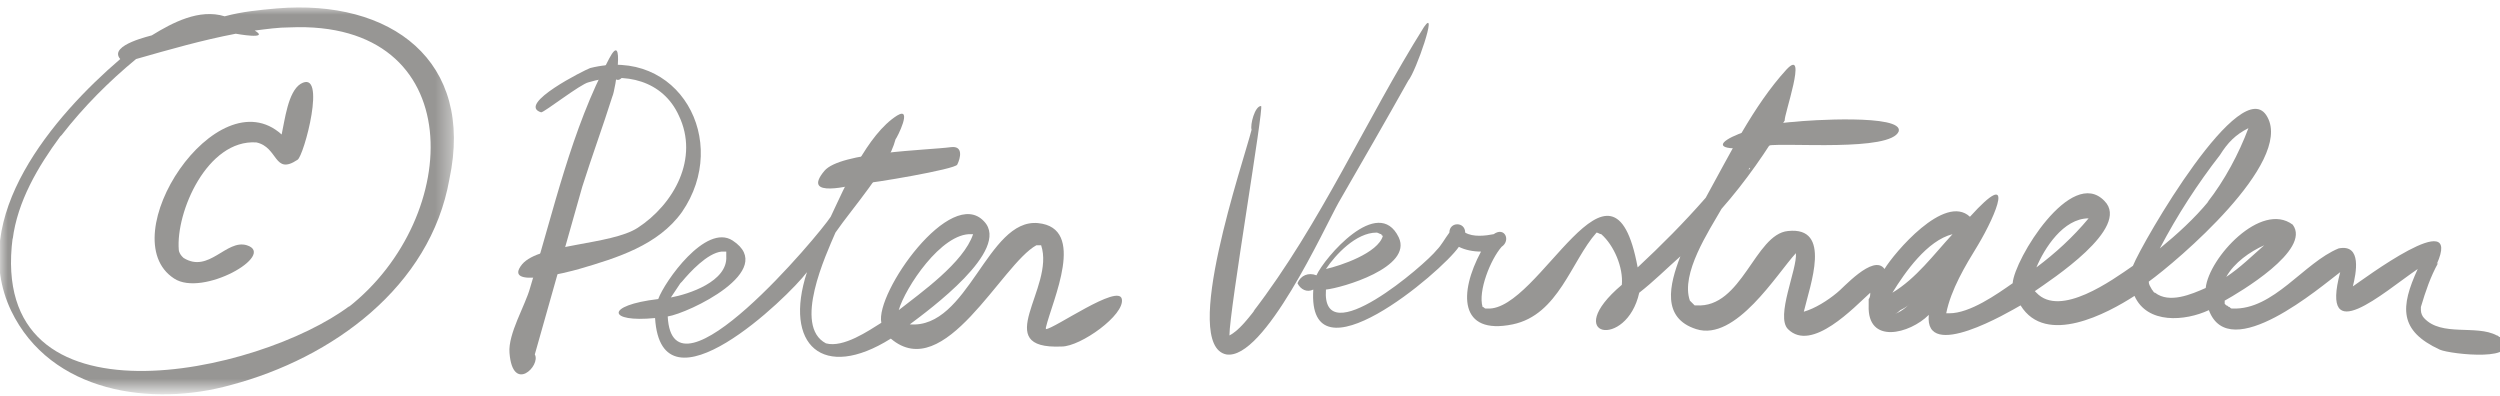 <?xml version="1.0" encoding="utf-8"?>
<!-- Generator: Adobe Illustrator 21.1.0, SVG Export Plug-In . SVG Version: 6.00 Build 0)  -->
<!DOCTYPE svg PUBLIC "-//W3C//DTD SVG 1.1//EN" "http://www.w3.org/Graphics/SVG/1.1/DTD/svg11.dtd">
<svg version="1.1" id="Layer_1" xmlns="http://www.w3.org/2000/svg" xmlns:xlink="http://www.w3.org/1999/xlink" x="0px" y="0px"
	 viewBox="0 0 158 25" style="enable-background:new 0 0 158 25;" xml:space="preserve">
<style type="text/css">
	.st0{fill:#979694;}
	.st1{filter:url(#Adobe_OpacityMaskFilter);}
	.st2{fill:#FFFFFF;}
	.st3{mask:url(#mask-2);fill:#979694;}
</style>
<title>Page 1</title>
<desc>Created with Sketch.</desc>
<g id="Layout">
	<g id="Homepage" transform="translate(-124, -1347)">
		<g id="Footer" transform="translate(119, 1320)">
			<g id="Page-1" transform="translate(5, 27)">
				<g id="Peter-Verstraelen">
					<path id="Fill-1" class="st0" d="M19,5.3c-0.8,0.5-1,2.3-1.2,3.2C13.7,4.8,7,15,11,17.6c1.8,1.2,6.5-1.5,4.6-2.1
						c-1.3-0.4-2.4,1.8-4,0.8c0,0-0.1-0.1-0.1-0.1c-0.1-0.1-0.2-0.3-0.2-0.4c-0.2-2.4,1.8-7,4.9-6.8c1.4,0.3,1.1,2.1,2.6,1.1
						C19.2,9.9,20.7,4.3,19,5.3"/>
					<g id="Group-5" transform="translate(0, 0.231)">
						<g id="Clip-4">
						</g>
						<defs>
							<filter id="Adobe_OpacityMaskFilter" filterUnits="userSpaceOnUse" x="0" y="0.2" width="28.8" height="24.5">
								<feColorMatrix  type="matrix" values="1 0 0 0 0  0 1 0 0 0  0 0 1 0 0  0 0 0 1 0"/>
							</filter>
						</defs>
						<mask maskUnits="userSpaceOnUse" x="0" y="0.2" width="28.8" height="24.5" id="mask-2">
							<g class="st1">
								<polygon id="path-1" class="st2" points="0,0.2 28.8,0.2 28.8,24.8 0,24.8 0,0.2 28.8,0.2 								"/>
							</g>
						</mask>
						<path id="Fill-3" class="st3" d="M4,8.3C4,8.3,4,8.3,4,8.3C4,8.3,4,8.3,4,8.3C4,8.3,4,8.3,4,8.3 M8.5,23.6
							C8.6,23.6,8.6,23.6,8.5,23.6C8.6,23.6,8.6,23.6,8.5,23.6 M12.1,23.6c0,0-0.1,0-0.1,0C12,23.6,12,23.6,12.1,23.6 M6,22.9
							C6,22.9,6,22.9,6,22.9C6,22.9,6,22.9,6,22.9 M3.8,21.6C3.8,21.6,3.8,21.6,3.8,21.6C3.8,21.6,3.8,21.6,3.8,21.6 M18.3,1.5
							c11.4-0.5,11,12,3.7,17.7c0,0,0.1-0.1,0.1-0.1c-5.7,4.3-22.9,8.1-21.3-4.3c0,0,0,0.1,0,0.1c0.3-2.4,1.6-4.6,3-6.5c0,0,0,0,0,0
							c0,0,0,0,0.1-0.1c0,0,0,0,0,0c1.4-1.8,3-3.4,4.7-4.8c2.1-0.6,4.2-1.2,6.3-1.6c0,0,2.2,0.4,1.2-0.2C16.9,1.6,17.6,1.5,18.3,1.5
							 M17.5,0.3c-1.1,0.1-2.2,0.2-3.3,0.5C12.6,0.3,10.9,1.2,9.6,2c0.1,0-2.8,0.6-2,1.5c-4.2,3.6-9.7,10-6.9,15.9
							c2.5,5.2,8.9,6.1,13.9,4.7c6.4-1.7,12.6-6.2,13.8-13C30,3.6,24.7-0.3,17.5,0.3"/>
					</g>
					<path id="Fill-6" class="st0" d="M38.6,4.6c0.3,0.6,0.6,0.6,0.9,0C39.2,4,38.9,4,38.6,4.6"/>
					<path id="Fill-8" class="st0" d="M38.6,6.5C38.6,6.5,38.5,6.5,38.6,6.5C38.5,6.5,38.6,6.5,38.6,6.5 M38.5,3.7
						c-2.4,4.5-3.5,9.6-5,14.5c-0.3,1.1-1.4,2.9-1.3,4.1c0.2,2.6,2,0.8,1.6,0.1c1-3.5,2-7.1,3-10.6c0.6-1.9,1.3-3.8,1.9-5.7
						C38.9,5.7,39.5,1.8,38.5,3.7"/>
					<path id="Fill-10" class="st0" d="M39.3,14.8C39.2,14.8,39.2,14.8,39.3,14.8C39.2,14.8,39.2,14.8,39.3,14.8 M43.2,9.9
						C43.2,9.9,43.2,9.9,43.2,9.9C43.2,9.9,43.2,9.9,43.2,9.9 M43.2,8.4C43.2,8.5,43.2,8.5,43.2,8.4C43.2,8.5,43.2,8.5,43.2,8.4
						 M42.9,7.3C42.9,7.3,42.9,7.3,42.9,7.3C42.9,7.3,42.9,7.3,42.9,7.3 M35.1,6C35.1,6,35.1,6,35.1,6C35.1,6,35.1,6,35.1,6
						 M36.1,5.5C36.1,5.5,36.1,5.5,36.1,5.5C36.1,5.5,36.1,5.5,36.1,5.5 M37.3,4.3c-0.3,0.1-4.7,2.3-3.1,2.8c0.2,0,2.5-1.8,3-1.9
						c2.3-0.7,4.7-0.1,5.7,2.1c1.3,2.7-0.3,5.6-2.6,7.1c-1.7,1.1-6.2,1-7.3,2.3c-1.3,1.6,2.9,0.5,3.6,0.3c2.4-0.7,5-1.5,6.5-3.6
						C46.2,8.9,42.9,2.9,37.3,4.3"/>
					<path id="Fill-12" class="st0" d="M43.1,17.9C43.1,17.9,43.1,17.9,43.1,17.9C43.1,17.9,43.1,17.9,43.1,17.9
						C43.1,17.9,43.1,17.9,43.1,17.9L43.1,17.9z M66,20.9C66,20.9,66,20.9,66,20.9L66,20.9C66,20.9,66,20.9,66,20.9L66,20.9z
						 M51.5,19.2C51.5,19.2,51.5,19.2,51.5,19.2C51.5,19.2,51.5,19.2,51.5,19.2L51.5,19.2z M57.2,18.8
						C57.2,18.9,57.2,18.9,57.2,18.8C57.2,18.9,57.2,18.9,57.2,18.8L57.2,18.8z M45.3,16C45.3,16,45.3,16,45.3,16L45.3,16z M46,16
						C46,16,46,16,46,16C46,16,46,16,46,16C46,16,46,16,46,16L46,16z M46,16C46,16,46,16,46,16C46,16,46,16,46,16C46,16,46,16,46,16
						L46,16z M45.9,15.9C45.9,16,45.9,16,45.9,15.9C45.9,16,45.9,16,45.9,15.9L45.9,15.9z M45.8,15.9c0,0,0.1,0,0.1,0c0,0,0,0,0,0
						c0,0,0,0,0,0.1c0,0.1,0,0.1,0,0.2c0.1,1.6-2.4,2.4-3.5,2.6c0.2-0.3,0.4-0.6,0.6-0.9c0,0,0,0,0,0c0,0,0,0,0.1-0.1c0,0,0,0,0,0
						c0.5-0.6,1.6-1.8,2.5-1.9C45.7,15.9,45.7,15.9,45.8,15.9z M65.8,15.5C65.8,15.5,65.9,15.5,65.8,15.5
						C65.9,15.5,65.8,15.5,65.8,15.5L65.8,15.5z M65.8,15.5C65.8,15.5,65.8,15.5,65.8,15.5L65.8,15.5C65.8,15.5,65.8,15.5,65.8,15.5
						L65.8,15.5z M61.2,15.4C61.2,15.4,61.2,15.5,61.2,15.4C61.2,15.5,61.2,15.4,61.2,15.4L61.2,15.4z M61.6,14.9
						C61.6,14.9,61.6,14.9,61.6,14.9C61.6,14.9,61.6,15,61.6,14.9C61.6,15,61.6,14.9,61.6,14.9L61.6,14.9z M61.4,14.8
						c0,0,0.1,0,0.1,0c0,0,0,0,0,0c0,0,0,0,0,0c-0.6,1.8-3.3,3.7-4.7,4.8v0C57.2,18.2,59.5,14.7,61.4,14.8z M61.6,14.8
						C61.6,14.8,61.6,14.8,61.6,14.8C61.6,14.9,61.6,14.9,61.6,14.8C61.6,14.8,61.6,14.8,61.6,14.8L61.6,14.8z M56.7,7.3
						c-1.9,1.2-3.3,4.5-4.2,6.4c-0.7,1.1-10,12.2-10.3,6.3c1.3-0.2,7-2.9,4.1-4.8c-1.7-1.1-4.3,2.6-4.7,3.7
						c-3.4,0.4-3.2,1.5-0.2,1.2c0.4,6.4,8.4-1.3,9.6-2.9c-1.5,4.6,1,6.9,5.3,4.2c3.4,2.9,7-4.7,9.2-5.9c0,0,0.1,0,0.1,0
						c0,0,0,0,0.1,0c0,0,0,0,0.1,0c0,0,0,0,0,0c0,0,0,0,0,0c0.9,2.7-3.3,6.6,1.3,6.4c1.2,0,4-2,3.8-3c-0.2-1-4.3,1.9-4.8,1.9
						c0,0,0-0.1,0-0.1c0.4-1.7,2.6-6.3-0.5-6.6c-3.2-0.3-4.4,6.7-8.1,6.4l0,0c1.2-0.9,6.4-4.7,4.7-6.5c-2.1-2.3-6.9,4.5-6.5,6.4
						c-0.8,0.5-2.4,1.6-3.5,1.3c-2.1-1.1,0-5.6,0.6-7c1.1-1.6,3.3-4,3.8-5.9C56.7,8.7,57.7,6.7,56.7,7.3L56.7,7.3z"/>
					<path id="Fill-14" class="st0" d="M60.1,9.3c-1.5,0.2-7,0.3-8,1.5c-1.5,1.8,1.7,0.9,2.4,0.8c0.5,0,5.9-0.9,6-1.2
						C60.7,10,60.9,9.2,60.1,9.3"/>
					<path id="Fill-16" class="st0" d="M77.7,21.4C77.7,21.5,77.7,21.5,77.7,21.4C77.7,21.5,77.7,21.5,77.7,21.4L77.7,21.4
						 M78.1,16.7C78.1,16.7,78.1,16.8,78.1,16.7C78.1,16.8,78.1,16.7,78.1,16.7 M90,1.7c-3.7,5.9-6.5,12.4-10.8,18
						c0,0,0.1-0.1,0.1-0.1c-0.4,0.5-1,1.3-1.6,1.6c0-1.6,2.2-14.5,2-14.5c-0.4,0-0.7,1.2-0.6,1.5c-0.5,2-4.5,13.6-1.6,14.2
						c2.4,0.4,6.2-8,7.1-9.6c1.5-2.6,3-5.2,4.4-7.7C89.5,4.5,90.9,0.4,90,1.7"/>
					<path id="Fill-18" class="st0" d="M110.5,10.7c0,0,0.1-0.1,0.1-0.1C110.6,10.7,110.6,10.7,110.5,10.7L110.5,10.7z M110.5,10.7
						C110.5,10.7,110.5,10.7,110.5,10.7C110.5,10.7,110.5,10.7,110.5,10.7C110.5,10.7,110.5,10.7,110.5,10.7L110.5,10.7z M87.4,14.9
						C87.4,14.9,87.4,14.9,87.4,14.9C87.4,14.9,87.4,14.9,87.4,14.9z M93.5,19.3C93.5,19.3,93.5,19.3,93.5,19.3
						C93.6,19.3,93.5,19.3,93.5,19.3L93.5,19.3L93.5,19.3L93.5,19.3z M155,20.9C155,20.9,155.1,20.9,155,20.9
						C155.1,20.9,155,20.9,155,20.9L155,20.9z M122.9,20.1C122.9,20.1,122.9,20.1,122.9,20.1C122.9,20.1,122.9,20.1,122.9,20.1
						L122.9,20.1z M122.8,20C122.8,20,122.8,20,122.8,20C122.8,20,122.8,20,122.8,20L122.8,20z M113.8,19.9
						C113.8,19.9,113.8,19.9,113.8,19.9L113.8,19.9C113.8,19.9,113.8,19.9,113.8,19.9L113.8,19.9z M113.5,19.8
						C113.5,19.8,113.5,19.8,113.5,19.8C113.5,19.8,113.5,19.8,113.5,19.8L113.5,19.8z M85.3,19.5C85.2,19.6,85.2,19.6,85.3,19.5
						C85.2,19.6,85.2,19.6,85.3,19.5z M106.7,19.4C106.7,19.4,106.7,19.4,106.7,19.4C106.7,19.4,106.7,19.4,106.7,19.4L106.7,19.4z
						 M93.5,19.3C93.5,19.3,93.5,19.3,93.5,19.3C93.6,19.3,93.6,19.3,93.5,19.3C93.6,19.3,93.6,19.3,93.5,19.3
						C93.6,19.3,93.6,19.3,93.5,19.3C93.6,19.3,93.6,19.3,93.5,19.3C93.5,19.3,93.5,19.3,93.5,19.3C93.5,19.3,93.5,19.3,93.5,19.3
						C93.5,19.3,93.5,19.3,93.5,19.3L93.5,19.3z M120.1,19.6c0.2-0.1,0.4-0.2,0.6-0.4c-0.3,0.3-0.8,0.7-1.3,0.7
						C119.7,19.9,119.9,19.8,120.1,19.6L120.1,19.6z M119.1,19.2C119.1,19.2,119.1,19.3,119.1,19.2
						C119.1,19.3,119.1,19.2,119.1,19.2L119.1,19.2z M83.7,18.8C83.7,18.8,83.7,18.8,83.7,18.8C83.7,18.8,83.7,18.8,83.7,18.8
						L83.7,18.8z M147.6,17.3L147.6,17.3C147.6,17.3,147.6,17.3,147.6,17.3C147.6,17.3,147.6,17.3,147.6,17.3L147.6,17.3z
						 M148.1,16.9C148.1,16.9,148.1,16.9,148.1,16.9C148.1,16.9,148.1,16.9,148.1,16.9z M84.4,16.3C84.4,16.3,84.3,16.3,84.4,16.3
						C84.3,16.3,84.4,16.3,84.4,16.3L84.4,16.3z M107.2,15.9c0,0,0,0.1-0.1,0.1C107.2,16,107.2,15.9,107.2,15.9L107.2,15.9z
						 M86.7,15.8C86.7,15.8,86.7,15.9,86.7,15.8C86.7,15.9,86.7,15.8,86.7,15.8L86.7,15.8z M113.1,15.6
						C113.1,15.6,113.2,15.6,113.1,15.6C113.2,15.6,113.1,15.6,113.1,15.6L113.1,15.6z M143.1,15.5c-0.8,0.7-1.5,1.4-2.4,2
						C141.2,16.6,142.2,15.9,143.1,15.5L143.1,15.5z M85.2,15.5C85.2,15.5,85.2,15.5,85.2,15.5C85.2,15.5,85.2,15.5,85.2,15.5
						L85.2,15.5z M129.6,15.3C129.6,15.4,129.6,15.4,129.6,15.3C129.6,15.4,129.6,15.4,129.6,15.3L129.6,15.3z M87.4,14.9
						C87.4,14.9,87.4,14.9,87.4,14.9C87.4,14.9,87.4,14.9,87.4,14.9C87.4,14.9,87.4,14.9,87.4,14.9C87.4,14.9,87.4,14.9,87.4,14.9
						C87.4,14.9,87.4,14.9,87.4,14.9C87.4,14.9,87.4,14.9,87.4,14.9C87.4,14.9,87.4,14.9,87.4,14.9C87.4,14.9,87.4,14.9,87.4,14.9
						L87.4,14.9z M123.4,14.8C123.4,14.8,123.4,14.8,123.4,14.8c-1.2,1.3-2.3,2.8-3.8,3.7C120.4,17.2,121.8,15.2,123.4,14.8
						L123.4,14.8z M87,14.7c0.1,0,0.2,0.1,0.3,0.1c0,0,0,0,0,0c0,0,0,0.1,0.1,0.1c0,0,0,0,0,0c0,0,0,0,0,0c-0.3,1.1-2.7,1.9-3.6,2.1
						C84.4,16.1,85.7,14.7,87,14.7z M94.1,14.6C94.1,14.6,94.1,14.6,94.1,14.6C94.1,14.6,94.1,14.6,94.1,14.6z M100.8,14.5
						C100.8,14.5,100.8,14.5,100.8,14.5C100.8,14.5,100.8,14.5,100.8,14.5z M92.3,14.3C92.3,14.4,92.3,14.4,92.3,14.3
						C92.3,14.4,92.3,14.4,92.3,14.3L92.3,14.3z M131.3,13.9C131.3,13.9,131.2,14,131.3,13.9C131.2,14,131.3,13.9,131.3,13.9
						L131.3,13.9z M132.2,13.8C132.3,13.8,132.3,13.9,132.2,13.8C132.3,13.9,132.3,13.8,132.2,13.8L132.2,13.8z M132,13.8
						c-1,1.2-2.1,2.2-3.3,3.1C129.2,15.7,130.4,13.8,132,13.8z M109.6,10L109.6,10C109.6,10,109.6,10,109.6,10
						C109.6,10,109.6,10,109.6,10L109.6,10L109.6,10z M142.1,8.1c-0.6,1.6-1.5,3.3-2.6,4.7c0,0,0.1-0.1,0.1-0.1
						c-0.9,1.1-2,2.1-3.1,3c1.1-2.1,2.4-4.1,3.8-5.9c0,0,0,0,0,0C140.8,9,141.3,8.5,142.1,8.1C142,8.1,142,8.1,142.1,8.1L142.1,8.1z
						 M142.1,7.8C142.1,7.8,142.1,7.9,142.1,7.8C142.1,7.9,142.1,7.8,142.1,7.8L142.1,7.8z M112.9,4.4c-2.1,2.3-3.6,5.4-5.1,8.1
						c-1.4,1.6-2.8,3-4.3,4.4c-1.6-8.7-6.2,2.8-9.5,2.6c0,0-0.1,0-0.1,0c-0.1,0-0.1-0.1-0.2-0.1c0,0,0,0,0,0c-0.3-1,0.5-3,1.2-3.8
						c0.6-0.4,0.2-1.3-0.5-0.8c-0.5,0.1-1.3,0.2-1.8-0.1c0-0.7-1-0.7-1,0c-0.3,0.4-0.5,0.8-0.8,1.1c0,0,0,0,0,0
						c-0.7,0.9-7.3,6.6-7,2.5c1-0.1,5.5-1.4,4.6-3.3c-1.3-2.7-4.7,1.3-5.2,2.4c-0.5-0.2-1,0-1.2,0.5c0.2,0.4,0.6,0.6,1,0.4
						c-0.4,6.1,8.1-1.1,9.2-2.7c0.4,0.2,0.9,0.3,1.4,0.3c-1.4,2.6-1.4,5.3,2,4.6c2.9-0.6,3.7-4,5.3-5.8c0,0,0,0,0,0c0,0,0,0,0,0
						c0,0,0,0,0,0c0.1,0,0.2,0.1,0.3,0.1c0.8,0.7,1.4,2.1,1.3,3.2c-3.9,3.3,0.3,4.1,1.1,0.5c0.9-0.7,1.7-1.5,2.6-2.3
						c-0.7,1.8-1.2,3.9,1,4.6c2.5,0.8,5.1-3.5,6.3-4.8c0.1,1-1.3,4-0.5,4.8c1.5,1.5,4.2-1.4,5.2-2.3c0,0.1,0,0.3-0.1,0.4
						c0,0.1,0,0.3,0,0.4c-0.1,2.5,2.6,1.8,3.8,0.6c-0.3,3,5.1-0.2,5.8-0.6c1.6,2.6,5.5,0.5,7.2-0.6c0.8,1.8,3.2,1.6,4.7,0.9
						c1.3,3.5,7.1-1.5,8.3-2.4c-1.3,4.9,2.7,1.3,4.9-0.2c-1.1,2.4-1.2,3.9,1.4,5.1c0.7,0.3,5.4,0.8,3.8-0.8c-0.1,0-0.1-0.1-0.2-0.1
						c-1.3-0.7-3.5,0.1-4.6-1.1c-0.1-0.1-0.2-0.3-0.2-0.5c0-0.1,0-0.1,0-0.2c0.3-1,0.6-1.9,1.1-2.8l-0.1,0.1c1.7-3.8-4.7,1-5.3,1.4
						c0.2-0.8,0.6-2.7-0.9-2.4c-2.2,0.9-4.1,3.9-6.7,3.8c-0.1,0-0.1,0-0.2-0.1c-0.1,0-0.1-0.1-0.2-0.1c0,0-0.1-0.1-0.1-0.1
						c0,0,0,0,0,0c0-0.1,0-0.1,0-0.2c0.9-0.5,5.5-3.2,4.3-4.8c-2-1.5-5.3,2.1-5.5,4c-0.9,0.4-2.3,1-3.2,0.3c-0.1,0-0.1-0.1-0.2-0.2
						c-0.1-0.2-0.2-0.3-0.2-0.5c1.8-1.3,9.1-7.5,7.5-10.4c-1.6-3-7.9,7.9-8.5,9.4c-1.3,0.9-4.6,3.3-6.1,1.7c0,0-0.1-0.1-0.1-0.1
						c1-0.7,6.1-4,4.4-5.7c-2.1-2.2-5.7,3.7-5.8,5.2c-1,0.7-2.7,1.9-4,1.9c-0.1,0-0.1,0-0.2,0c0.3-1.5,1.2-3,2-4.3
						c1.2-2,2.4-5-0.5-1.8c-1.6-1.5-4.8,2.3-5.4,3.3c-0.7-1-2.7,1.3-3,1.5c0,0,0,0,0,0c-0.6,0.5-1.4,1-2.1,1.2
						c0.4-1.7,1.8-5.4-1-5.1c-2.1,0.2-2.9,4.9-5.8,4.7c0,0-0.1,0-0.1,0c0,0,0,0,0,0c-0.1-0.1-0.2-0.2-0.3-0.3
						c-0.6-1.7,1.2-4.4,2-5.8c1.5-1.7,2.9-3.7,4-5.6C112.7,7.4,114.3,2.9,112.9,4.4L112.9,4.4z"/>
					<path id="Fill-20" class="st0" d="M113.4,7.7c-3.4,0.2-7.4,2.3-1.5,1.5c-0.1,0-0.1,0-0.2,0c1.2-0.2,7.8,0.4,8.3-0.9
						C120.3,7.2,114.2,7.6,113.4,7.7"/>
				</g>
			</g>
		</g>
	</g>
</g>
</svg>
